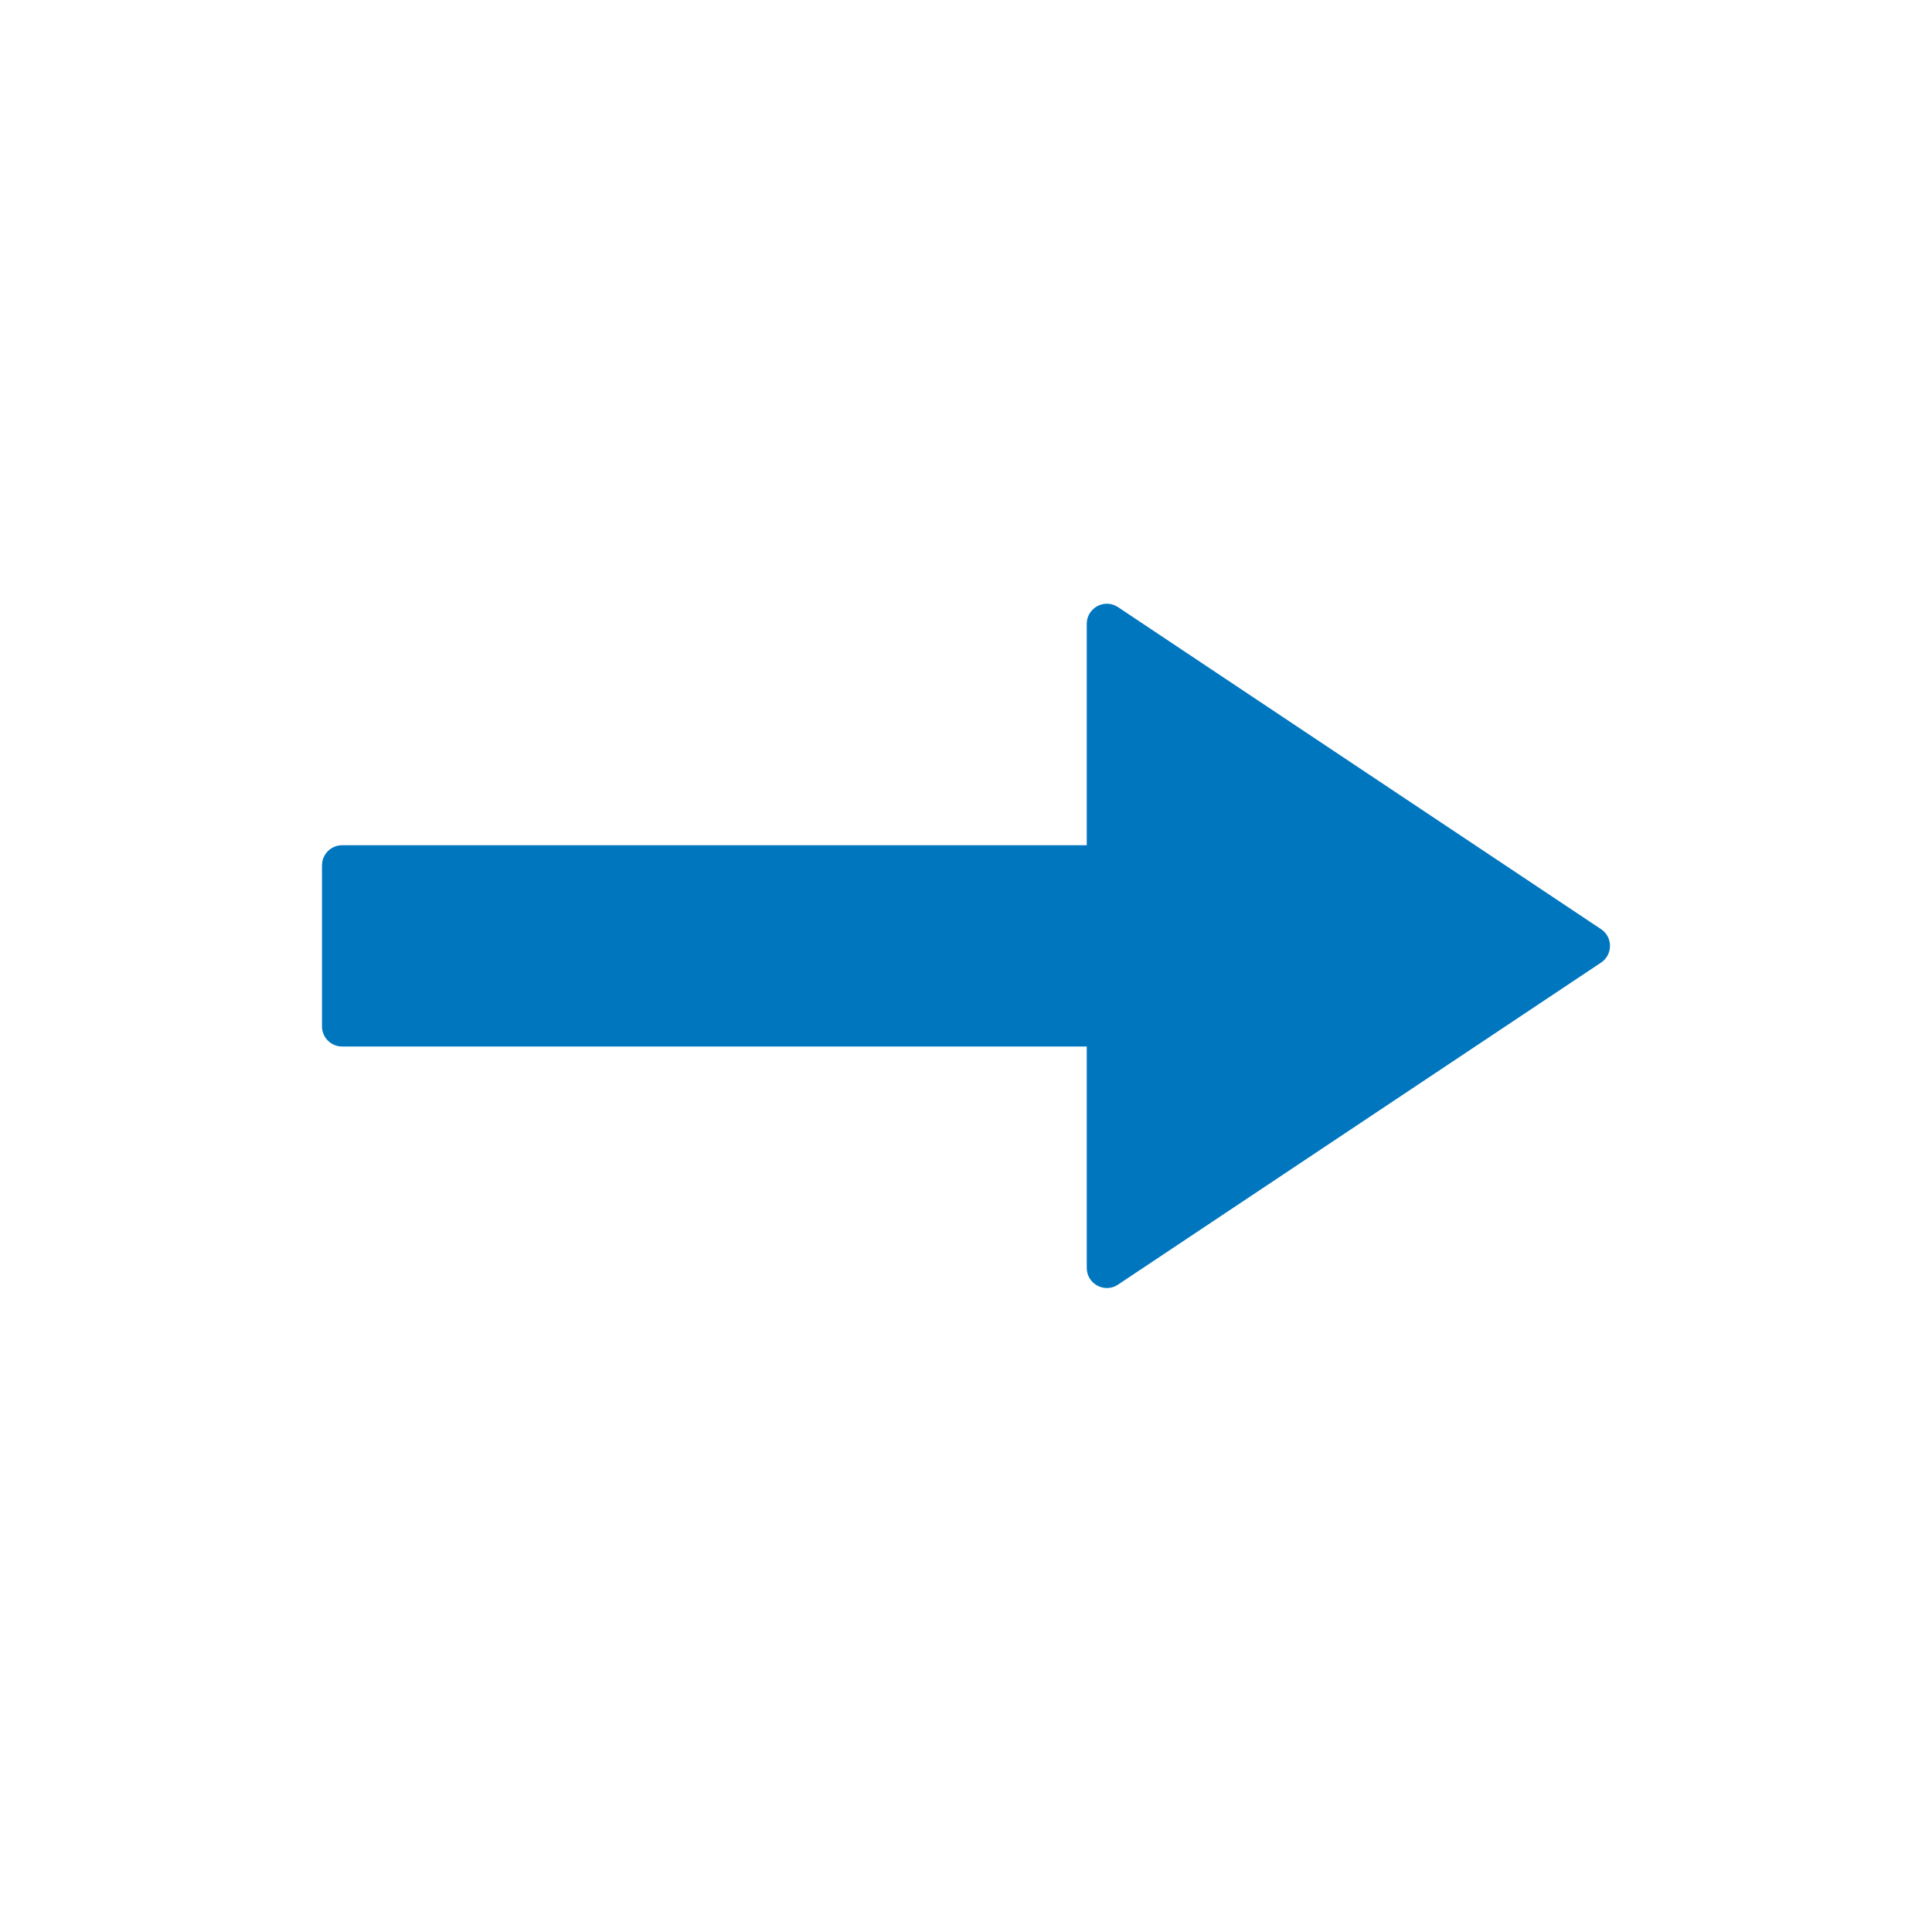 <svg height="48px" version="1.1" viewBox="0 0 48 48" width="48px" xmlns="http://www.w3.org/2000/svg" xmlns:xlink="http://www.w3.org/1999/xlink"><title></title><g fill="none" fill-rule="evenodd" id="arrow-right" stroke="none" stroke-width="1"><path d="M15.584,19.723 L15.543,19.795 C15.397,20.116 15.629,20.5 16,20.5 L21.5,20.5 L21.5,39 C21.5,39.276 21.724,39.5 22,39.5 L26,39.5 L26.09,39.492 C26.323,39.45 26.5,39.245 26.5,39 L26.5,20.5 L32,20.5 C32.399,20.5 32.638,20.055 32.416,19.723 L24.416,7.723 C24.218,7.426 23.782,7.426 23.584,7.723 L15.584,19.723 Z" fill="#0076bf" fill-rule="nonzero" id="Path" transform="translate(24, 23.5) scale(-1, 1) rotate(-90) translate(-24, -23.5) " opacity="1" original-fill="#000000"></path></g></svg>